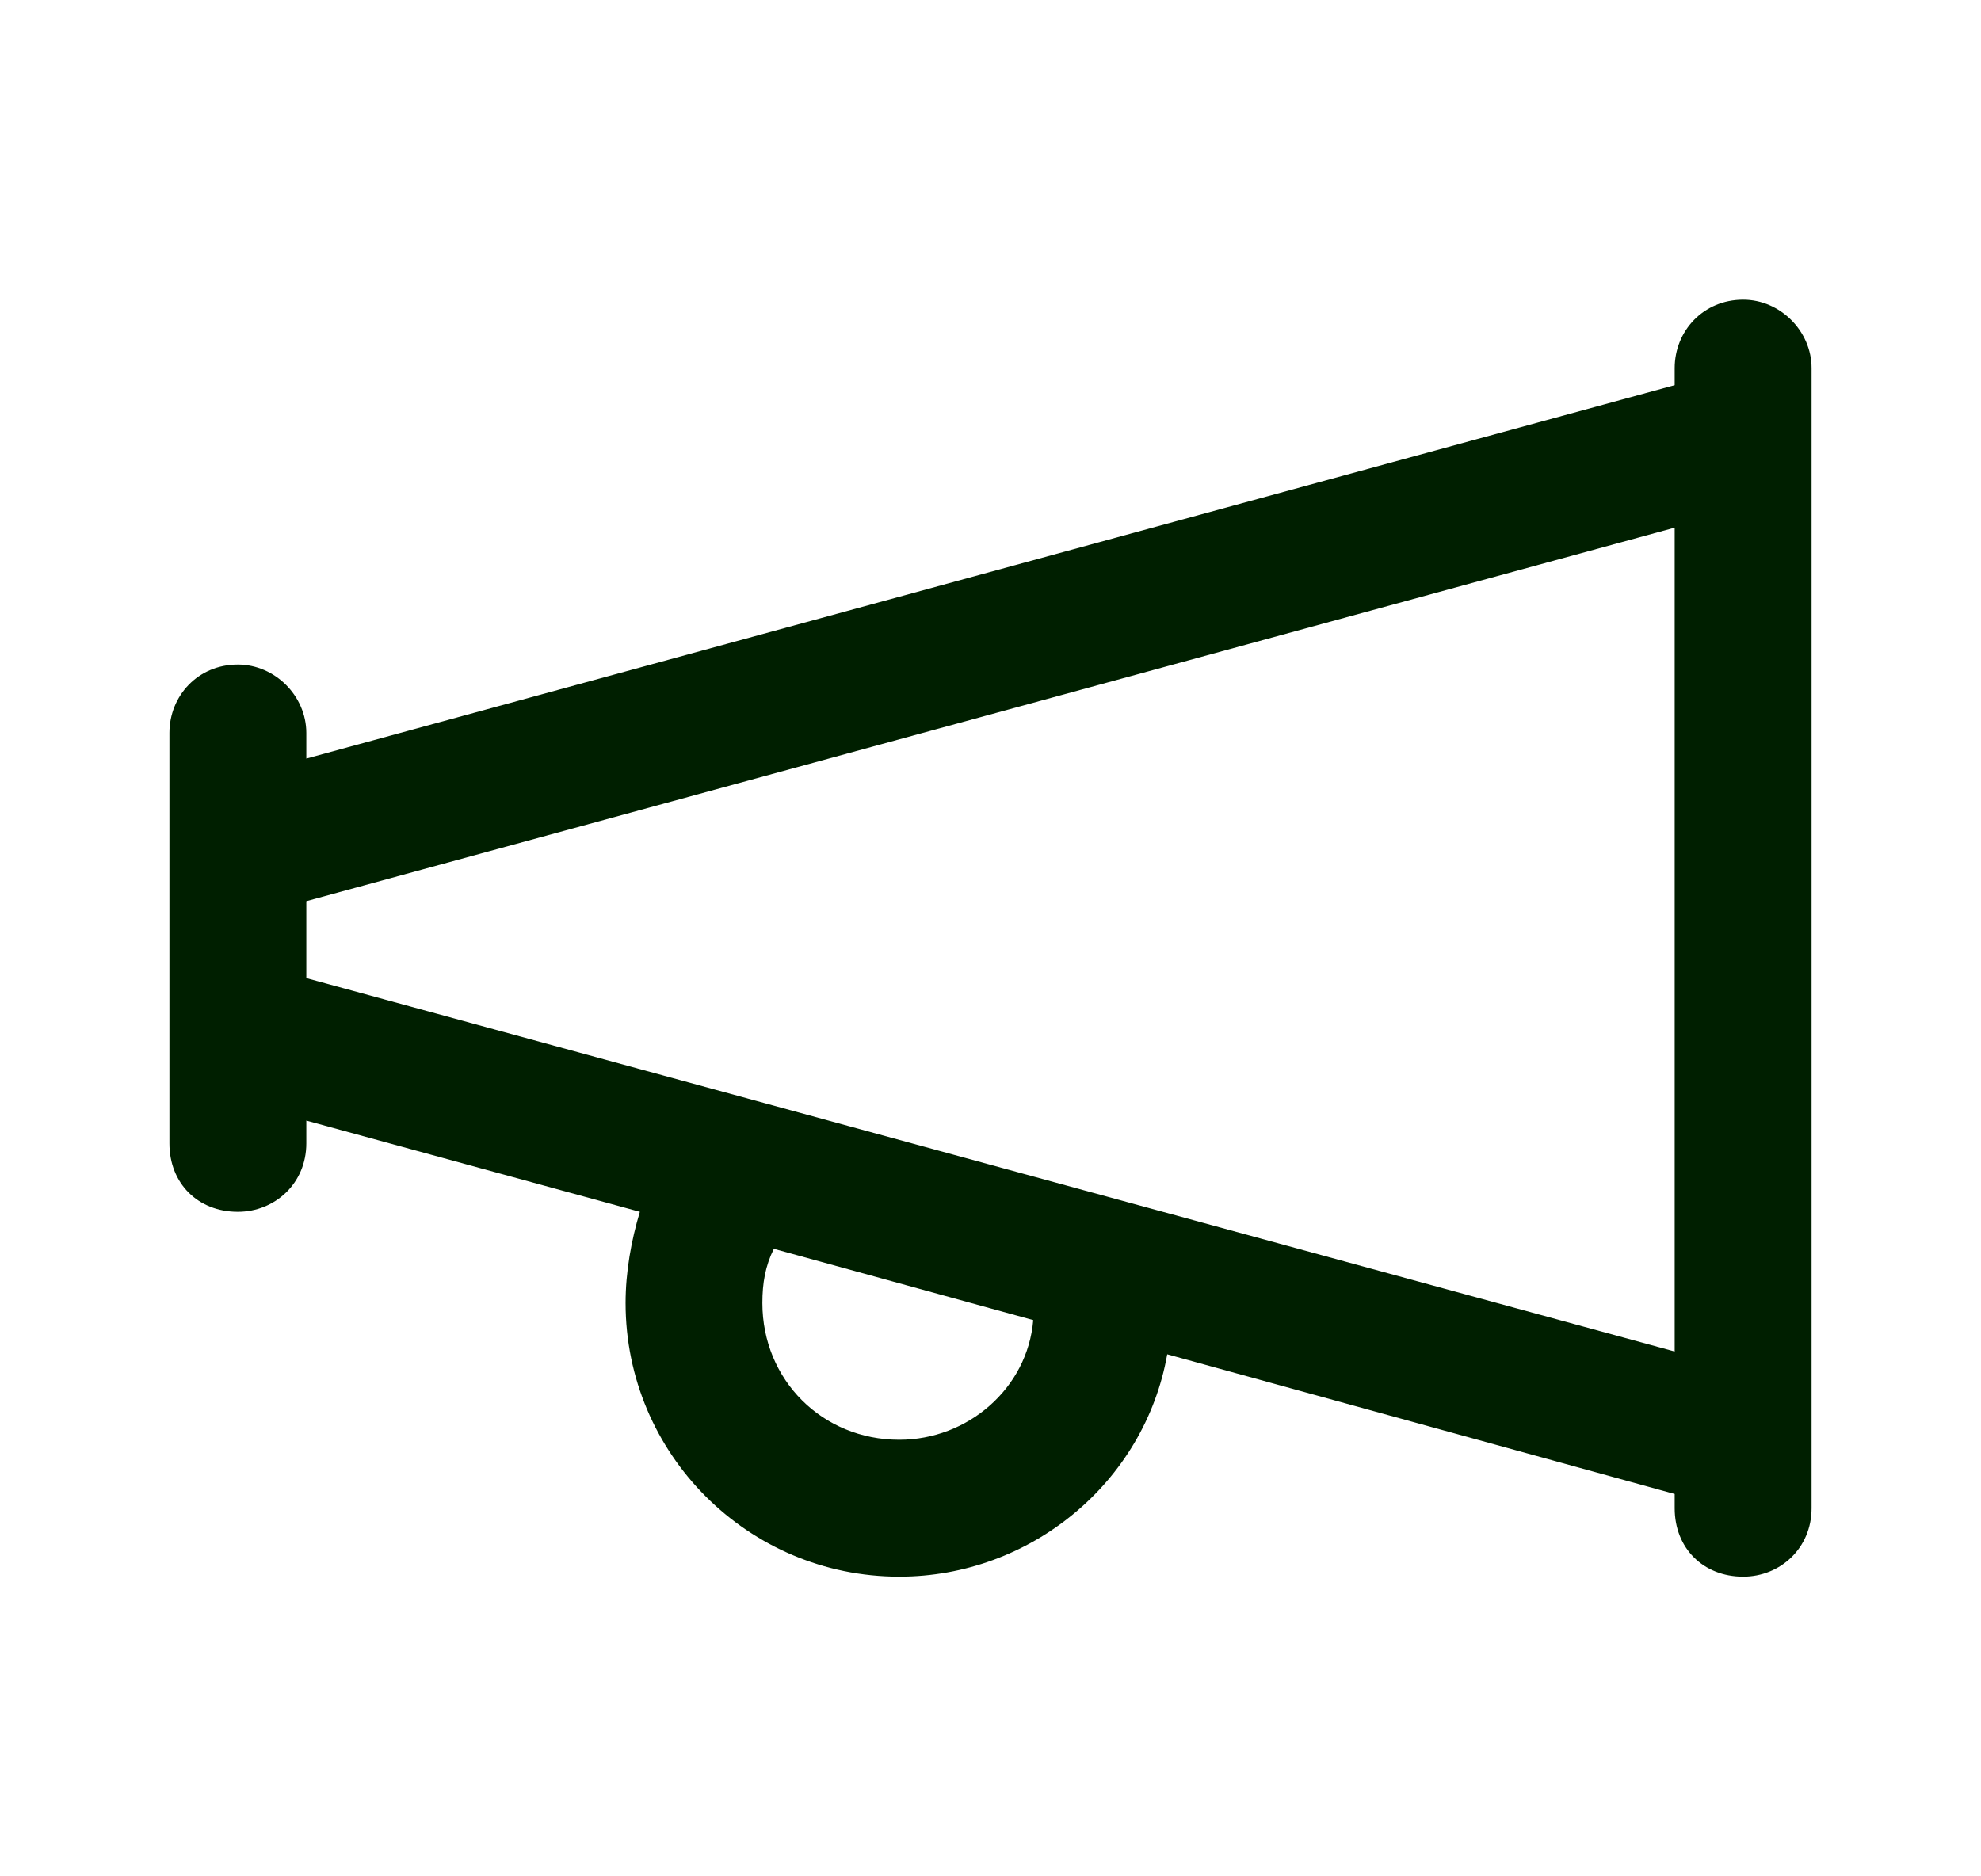 <svg width="19" height="18" viewBox="0 0 19 18" fill="none" xmlns="http://www.w3.org/2000/svg">
<path d="M16.719 2.875C17.074 2.875 17.375 3.176 17.375 3.531V14.469C17.375 14.852 17.074 15.125 16.719 15.125C16.336 15.125 16.062 14.852 16.062 14.469V14.332L11.195 12.992C10.977 14.223 9.883 15.125 8.625 15.125C7.176 15.125 6 13.949 6 12.5C6 12.199 6.055 11.898 6.137 11.625L2.938 10.75V10.969C2.938 11.352 2.637 11.625 2.281 11.625C1.898 11.625 1.625 11.352 1.625 10.969V7.031C1.625 6.676 1.898 6.375 2.281 6.375C2.637 6.375 2.938 6.676 2.938 7.031V7.277L16.062 3.695V3.531C16.062 3.176 16.336 2.875 16.719 2.875ZM16.062 12.965V5.062L2.938 8.645V9.383L16.062 12.965ZM7.312 12.5C7.312 13.238 7.887 13.812 8.625 13.812C9.281 13.812 9.855 13.32 9.91 12.664L7.422 11.98C7.34 12.145 7.312 12.309 7.312 12.5Z" fill="#001F00"/>
</svg>
